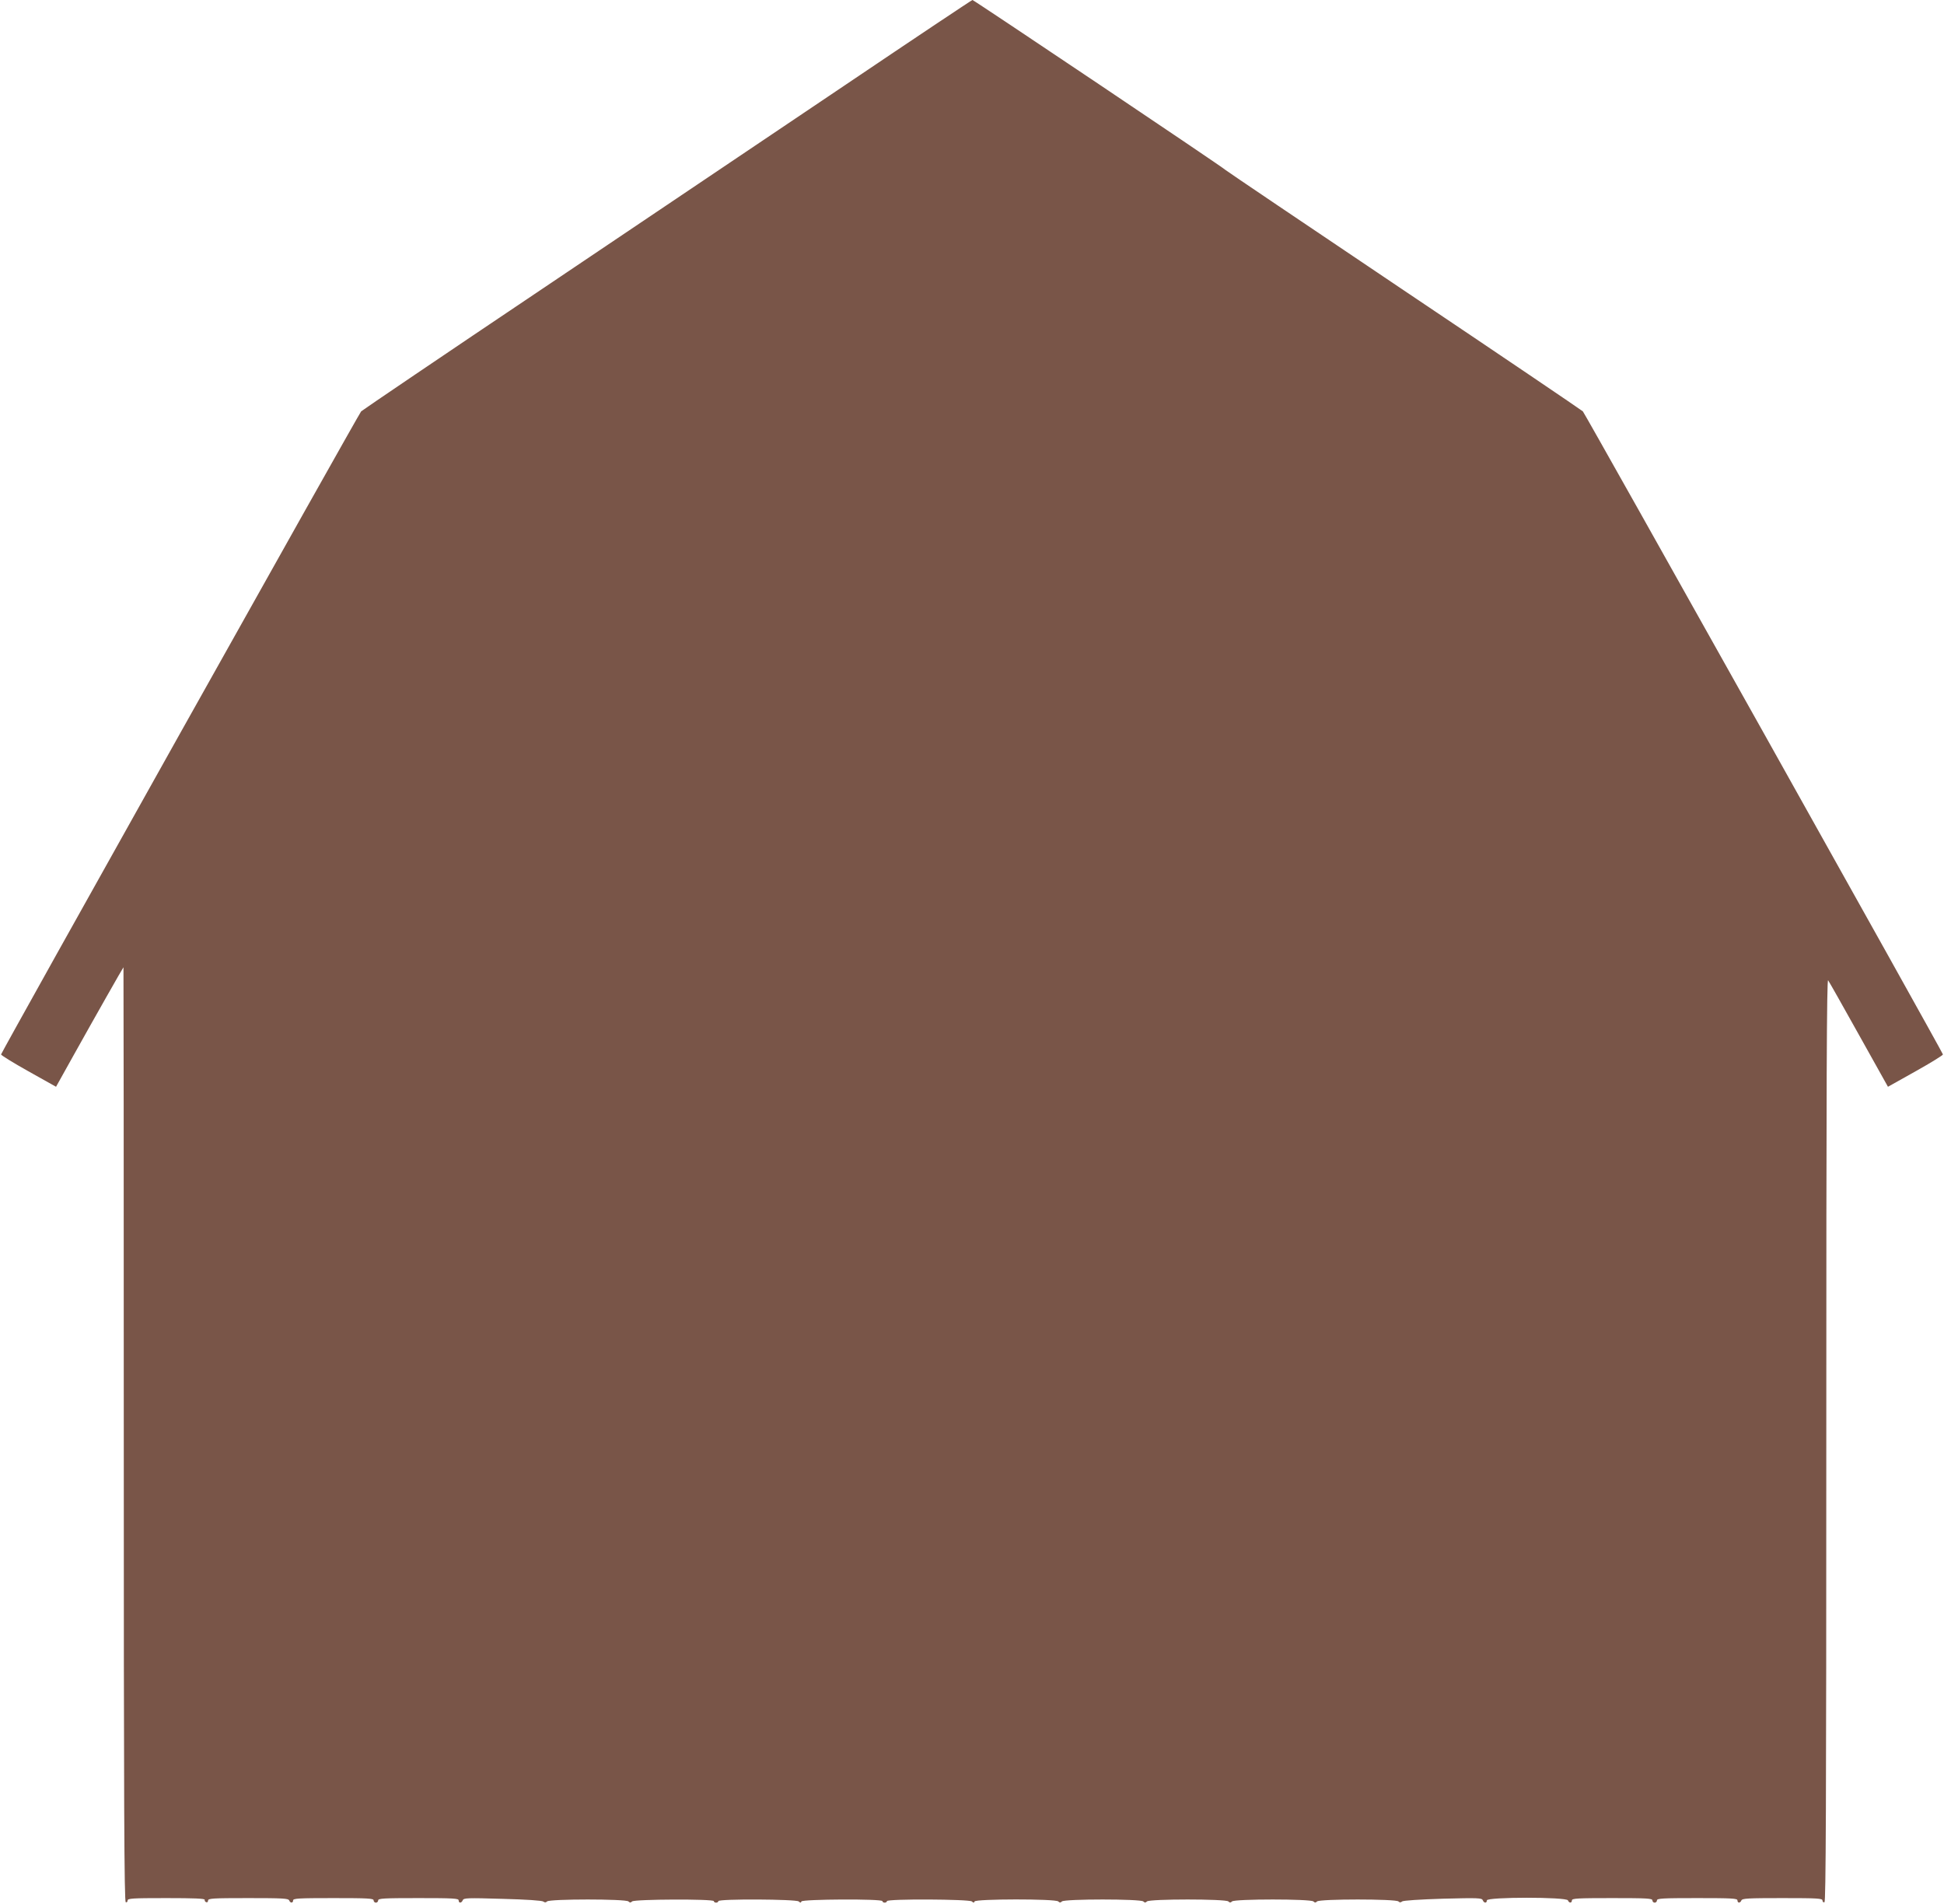 <?xml version="1.0" standalone="no"?>
<!DOCTYPE svg PUBLIC "-//W3C//DTD SVG 20010904//EN"
 "http://www.w3.org/TR/2001/REC-SVG-20010904/DTD/svg10.dtd">
<svg version="1.0" xmlns="http://www.w3.org/2000/svg"
 width="1280pt" height="1254pt" viewBox="0 0 1280 1254"
 preserveAspectRatio="xMidYMid meet">
<g transform="translate(0,1254) scale(0.1,-0.1)"
fill="#795548" stroke="none">
<path d="M5568 11982 c-455 -306 -1355 -912 -2000 -1346 -645 -433 -1180 -796
-1190 -805 -15 -15 -2367 -4216 -2371 -4235 -1 -5 80 -55 180 -111 l182 -102
112 201 c142 255 330 586 332 586 1 0 2 -1384 2 -3077 0 -2452 3 -3077 13
-3080 6 -3 12 2 12 11 0 14 29 16 255 16 184 0 254 -3 253 -11 -2 -6 3 -14 10
-16 6 -3 12 2 12 11 0 14 30 16 264 16 225 0 265 -2 270 -15 7 -19 26 -19 26
0 0 13 36 15 265 15 229 0 265 -2 265 -15 0 -8 7 -15 15 -15 8 0 15 7 15 15 0
13 36 15 265 15 229 0 265 -2 265 -15 0 -20 19 -19 27 1 6 15 30 16 262 9 155
-4 261 -11 269 -18 9 -7 16 -7 24 1 17 17 519 17 536 0 9 -9 15 -9 24 0 15 15
538 17 538 2 0 -5 7 -10 15 -10 8 0 15 5 15 10 0 16 512 13 529 -2 11 -10 14
-10 18 0 6 15 533 18 533 2 0 -5 7 -10 15 -10 8 0 15 5 15 10 0 16 542 13 559
-2 11 -10 14 -10 18 0 7 17 533 18 551 0 9 -9 15 -9 24 0 17 17 519 17 536 0
9 -9 15 -9 24 0 17 17 519 17 536 0 9 -9 15 -9 24 0 17 17 519 17 536 0 9 -9
15 -9 24 0 17 17 519 17 536 0 8 -8 15 -8 24 0 8 6 110 13 269 18 232 6 256 5
262 -10 8 -20 27 -21 27 -1 0 23 525 23 534 0 7 -19 26 -19 26 0 0 13 36 15
265 15 229 0 265 -2 265 -15 0 -8 7 -15 15 -15 8 0 15 7 15 15 0 13 36 15 265
15 229 0 265 -2 265 -15 0 -19 19 -19 26 0 5 13 45 15 270 15 234 0 264 -2
264 -16 0 -9 6 -14 13 -11 9 3 12 621 12 3046 0 2374 3 3038 12 3025 7 -9 98
-171 203 -359 l191 -342 182 102 c100 56 181 106 180 111 -4 19 -2356 4220
-2371 4235 -10 9 -541 369 -1182 799 -641 431 -1167 786 -1170 790 -8 12
-1658 1120 -1667 1120 -4 0 -380 -251 -835 -558z"/>
</g>
</svg>
